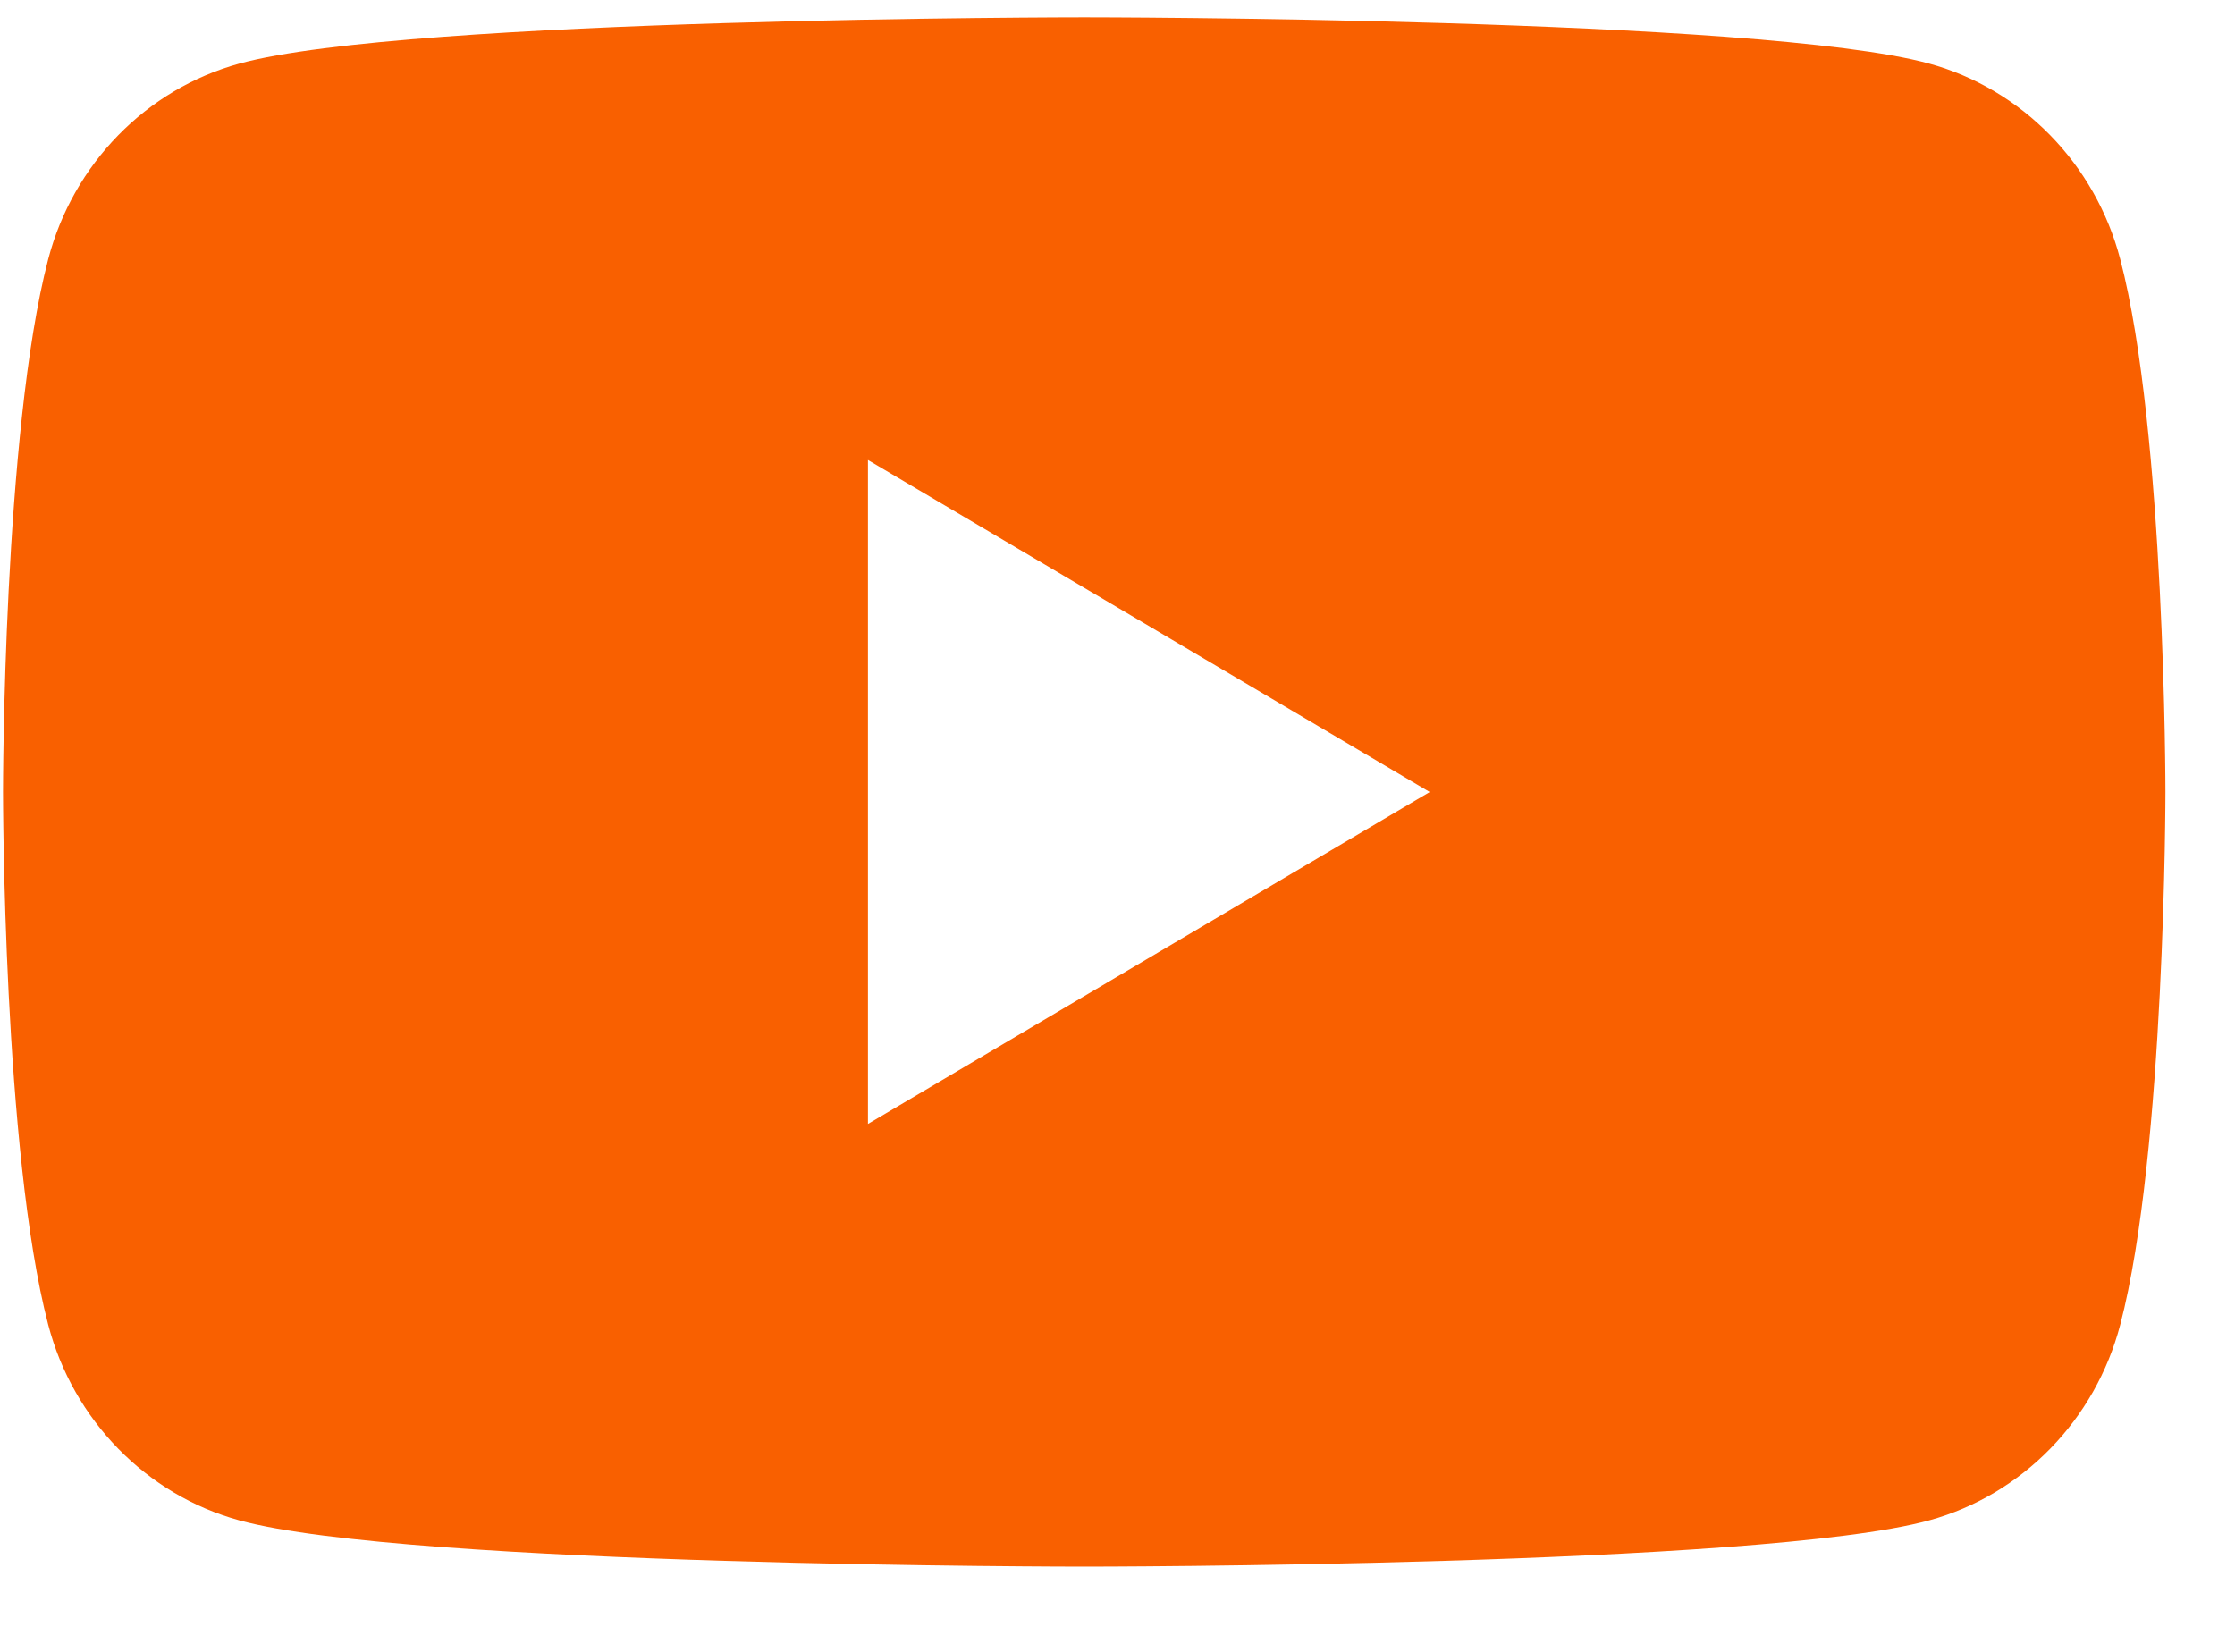 <svg width="23" height="17" viewBox="0 0 23 17" fill="none" xmlns="http://www.w3.org/2000/svg">
<path fill-rule="evenodd" clip-rule="evenodd" d="M8.932 4.734V11.567L14.713 8.151L8.932 4.734ZM21.819 13.633C21.563 14.613 20.809 15.385 19.852 15.647C18.116 16.123 11.158 16.123 11.158 16.123C11.158 16.123 4.199 16.123 2.464 15.647C1.506 15.385 0.752 14.613 0.496 13.633C0.031 11.857 0.031 8.15 0.031 8.15C0.031 8.15 0.031 4.444 0.496 2.668C0.752 1.688 1.506 0.916 2.464 0.654C4.199 0.178 11.158 0.178 11.158 0.178C11.158 0.178 18.116 0.178 19.852 0.654C20.809 0.916 21.563 1.688 21.819 2.668C22.284 4.444 22.284 8.15 22.284 8.15C22.284 8.15 22.284 11.857 21.819 13.633Z" fill="#F96000"/>
</svg>
